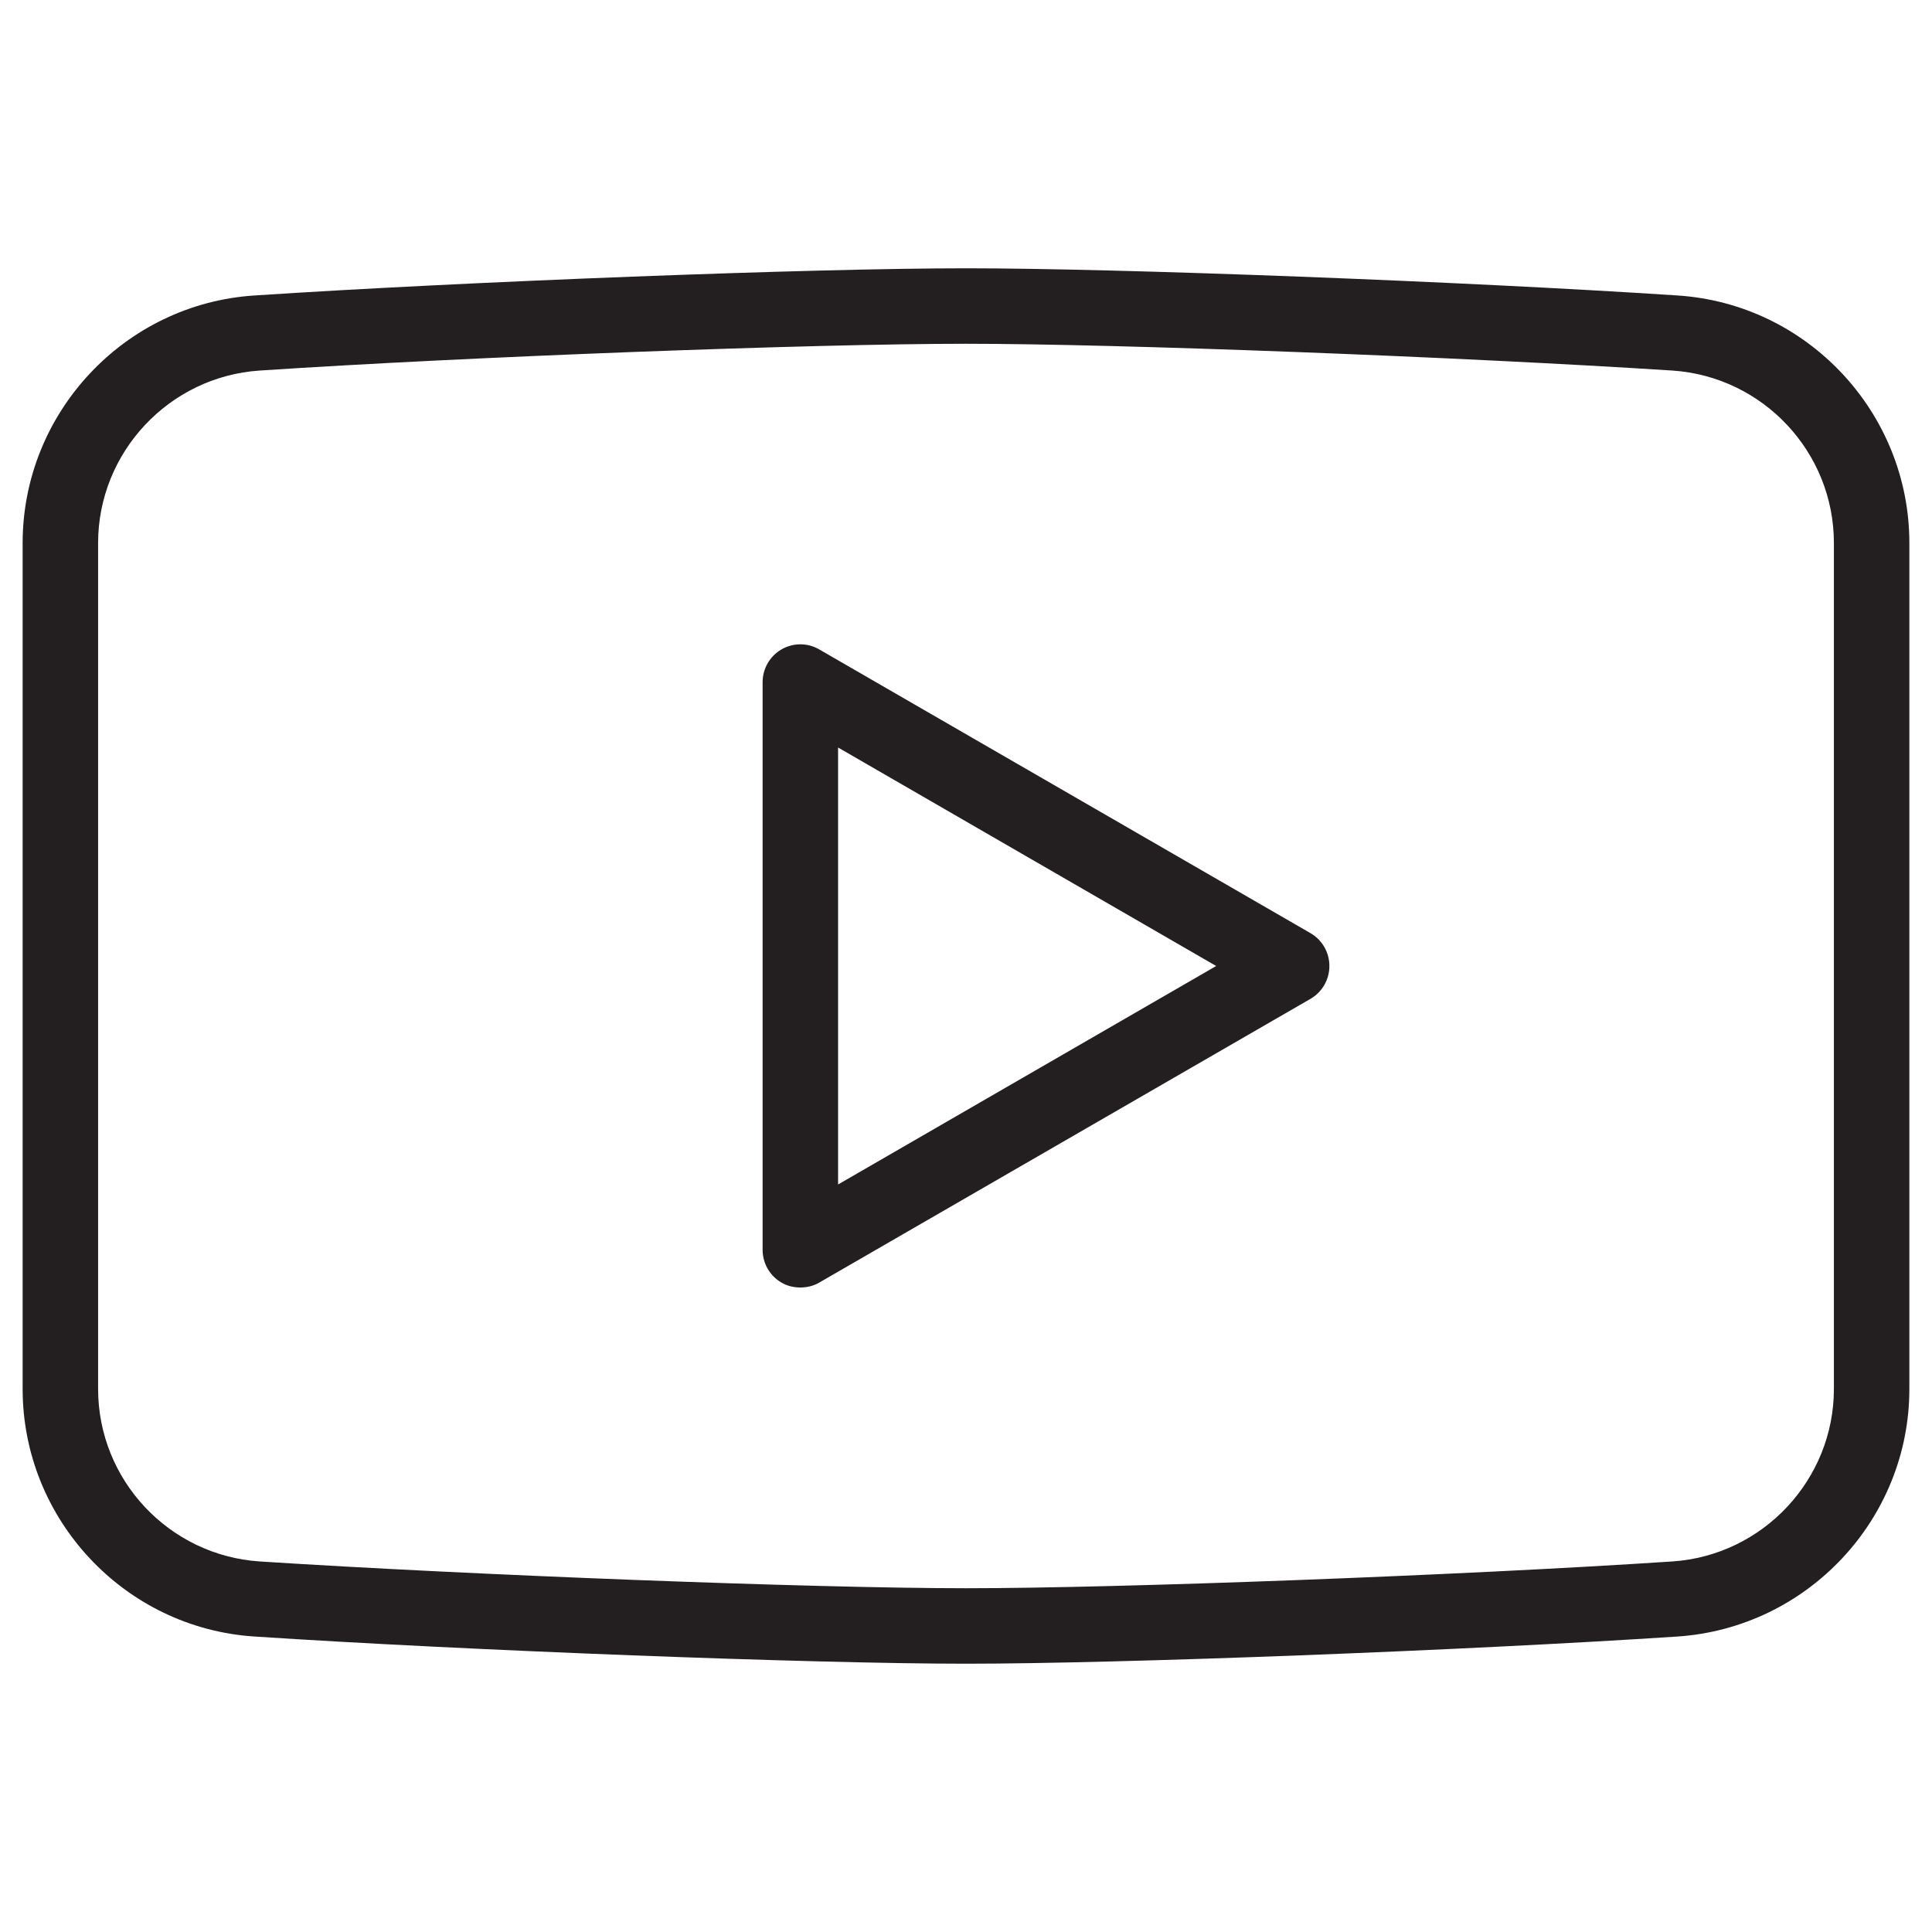 <svg xmlns="http://www.w3.org/2000/svg" viewBox="0 0 512 512"><path fill="none" d="M222.1 313.9 322.3 256l-100.2-57.9z"/><path fill="none" d="M443.2 98.2c-55.9-3.7-146.9-7.1-187.2-7.1s-131.3 3.5-187.2 7.1c-24 1.6-42.8 21.6-42.8 45.7v224.2c0 24 18.8 44.1 42.8 45.7 55.9 3.7 146.9 7.1 187.2 7.1s131.3-3.5 187.2-7.1c24-1.6 42.8-21.6 42.8-45.7V143.9c0-24-18.8-44.1-42.8-45.7zm-95.9 166.5-130.2 75.2c-1.5.9-3.3 1.3-5 1.3s-3.5-.4-5-1.3c-3.1-1.8-5-5.1-5-8.7V180.8c0-3.6 1.9-6.9 5-8.7s6.9-1.8 10 0l130.2 75.2c3.1 1.8 5 5.1 5 8.7 0 3.6-1.9 6.9-5 8.7z"/><path fill="#231f20" d="M444.5 78.3c-56.3-3.7-147.9-7.2-188.5-7.2s-132.3 3.5-188.5 7.2C33 80.5 6 109.4 6 143.9v224.2c0 34.5 27 63.4 61.5 65.6 56.3 3.7 147.9 7.2 188.5 7.2s132.3-3.5 188.5-7.2c34.5-2.3 61.5-31.1 61.5-65.6V143.9c0-34.5-27-63.4-61.5-65.6zM486 368.1c0 24-18.8 44.1-42.8 45.7-55.9 3.7-146.9 7.1-187.2 7.1s-131.3-3.5-187.2-7.1c-24-1.6-42.8-21.6-42.8-45.7V143.9c0-24 18.8-44.1 42.8-45.7 55.9-3.7 146.9-7.1 187.2-7.1s131.3 3.5 187.2 7.1c24 1.6 42.8 21.6 42.8 45.7v224.2z"/><path fill="#231f20" d="m347.3 247.3-130.2-75.2c-3.1-1.8-6.9-1.8-10 0s-5 5.1-5 8.7v150.4c0 3.6 1.9 6.9 5 8.7 1.5.9 3.3 1.3 5 1.3s3.5-.4 5-1.3l130.2-75.2c3.1-1.8 5-5.1 5-8.7 0-3.6-1.9-6.9-5-8.7zm-125.2 66.6V198.1L322.3 256l-100.2 57.9z"/></svg>